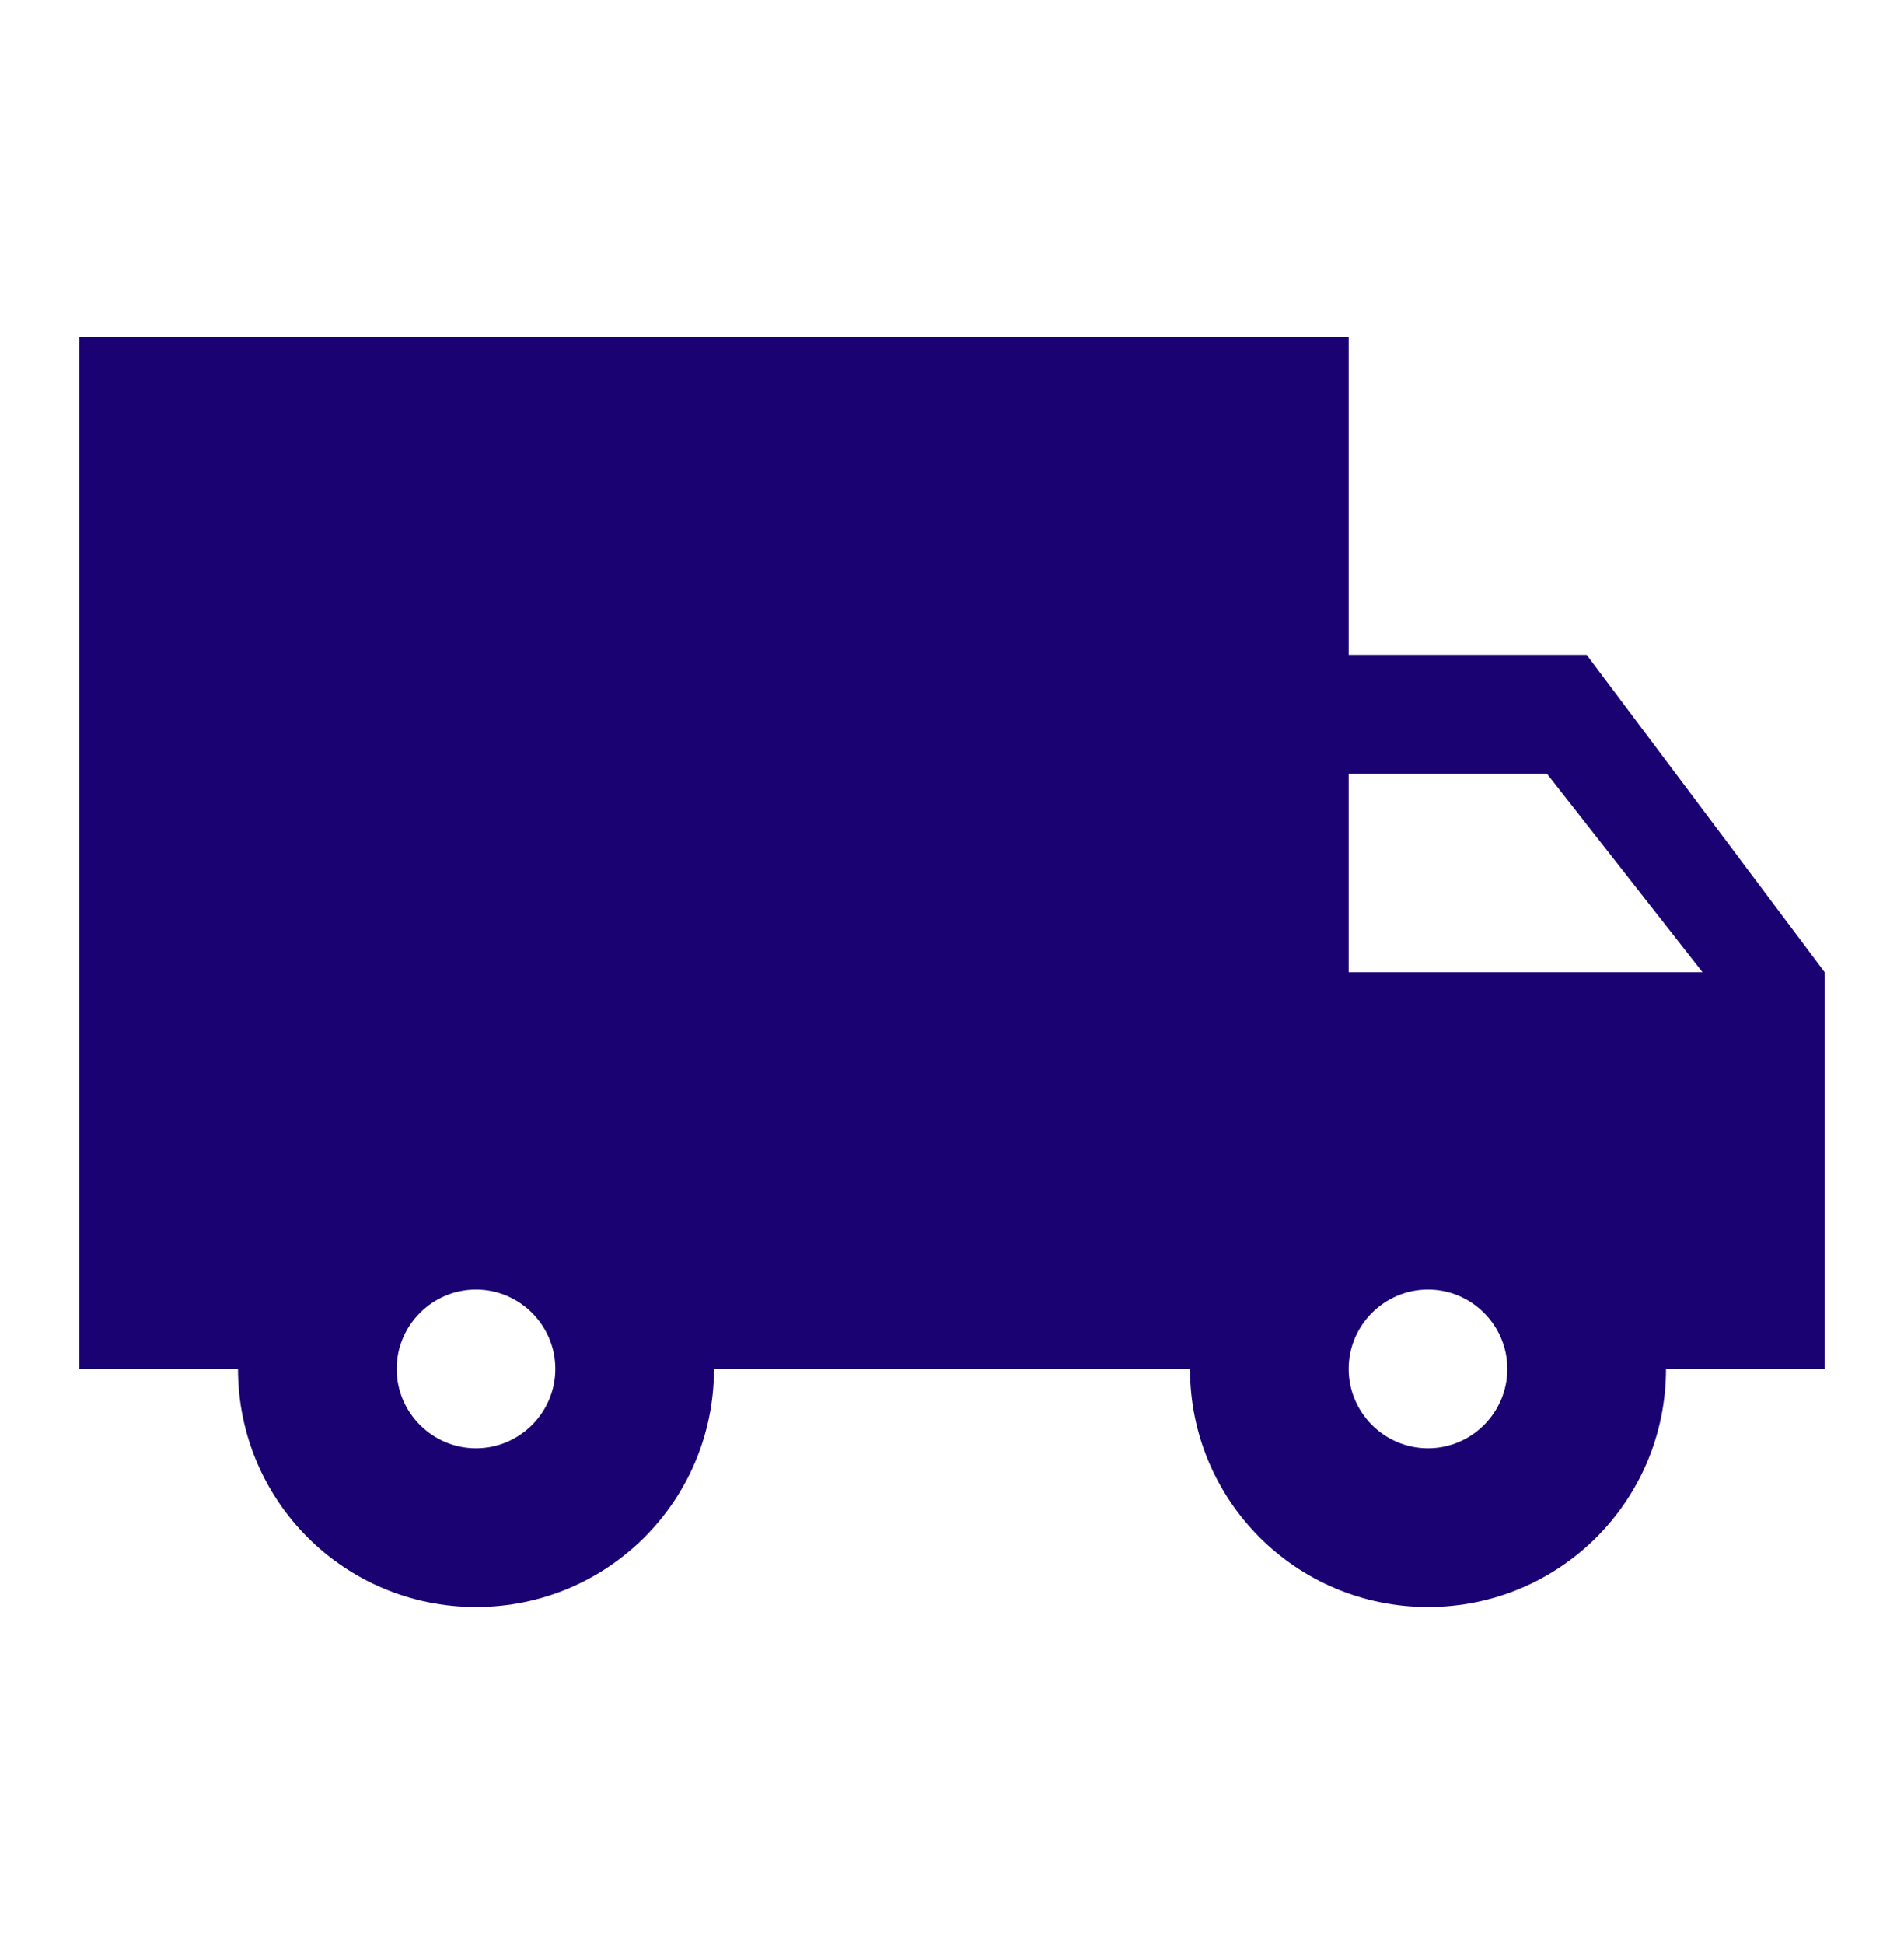 <svg width="48" height="49" viewBox="0 0 48 49" fill="none" xmlns="http://www.w3.org/2000/svg">
<path d="M40 16.504H34V8.504H2V34.504H6C6 37.824 8.68 40.504 12 40.504C15.32 40.504 18 37.824 18 34.504H30C30 37.824 32.68 40.504 36 40.504C39.32 40.504 42 37.824 42 34.504H46V24.504L40 16.504ZM12 36.504C10.9 36.504 10 35.604 10 34.504C10 33.404 10.9 32.504 12 32.504C13.1 32.504 14 33.404 14 34.504C14 35.604 13.1 36.504 12 36.504ZM39 19.504L42.92 24.504H34V19.504H39ZM36 36.504C34.9 36.504 34 35.604 34 34.504C34 33.404 34.9 32.504 36 32.504C37.1 32.504 38 33.404 38 34.504C38 35.604 37.1 36.504 36 36.504Z" fill="#1B0273"></path>
</svg>
